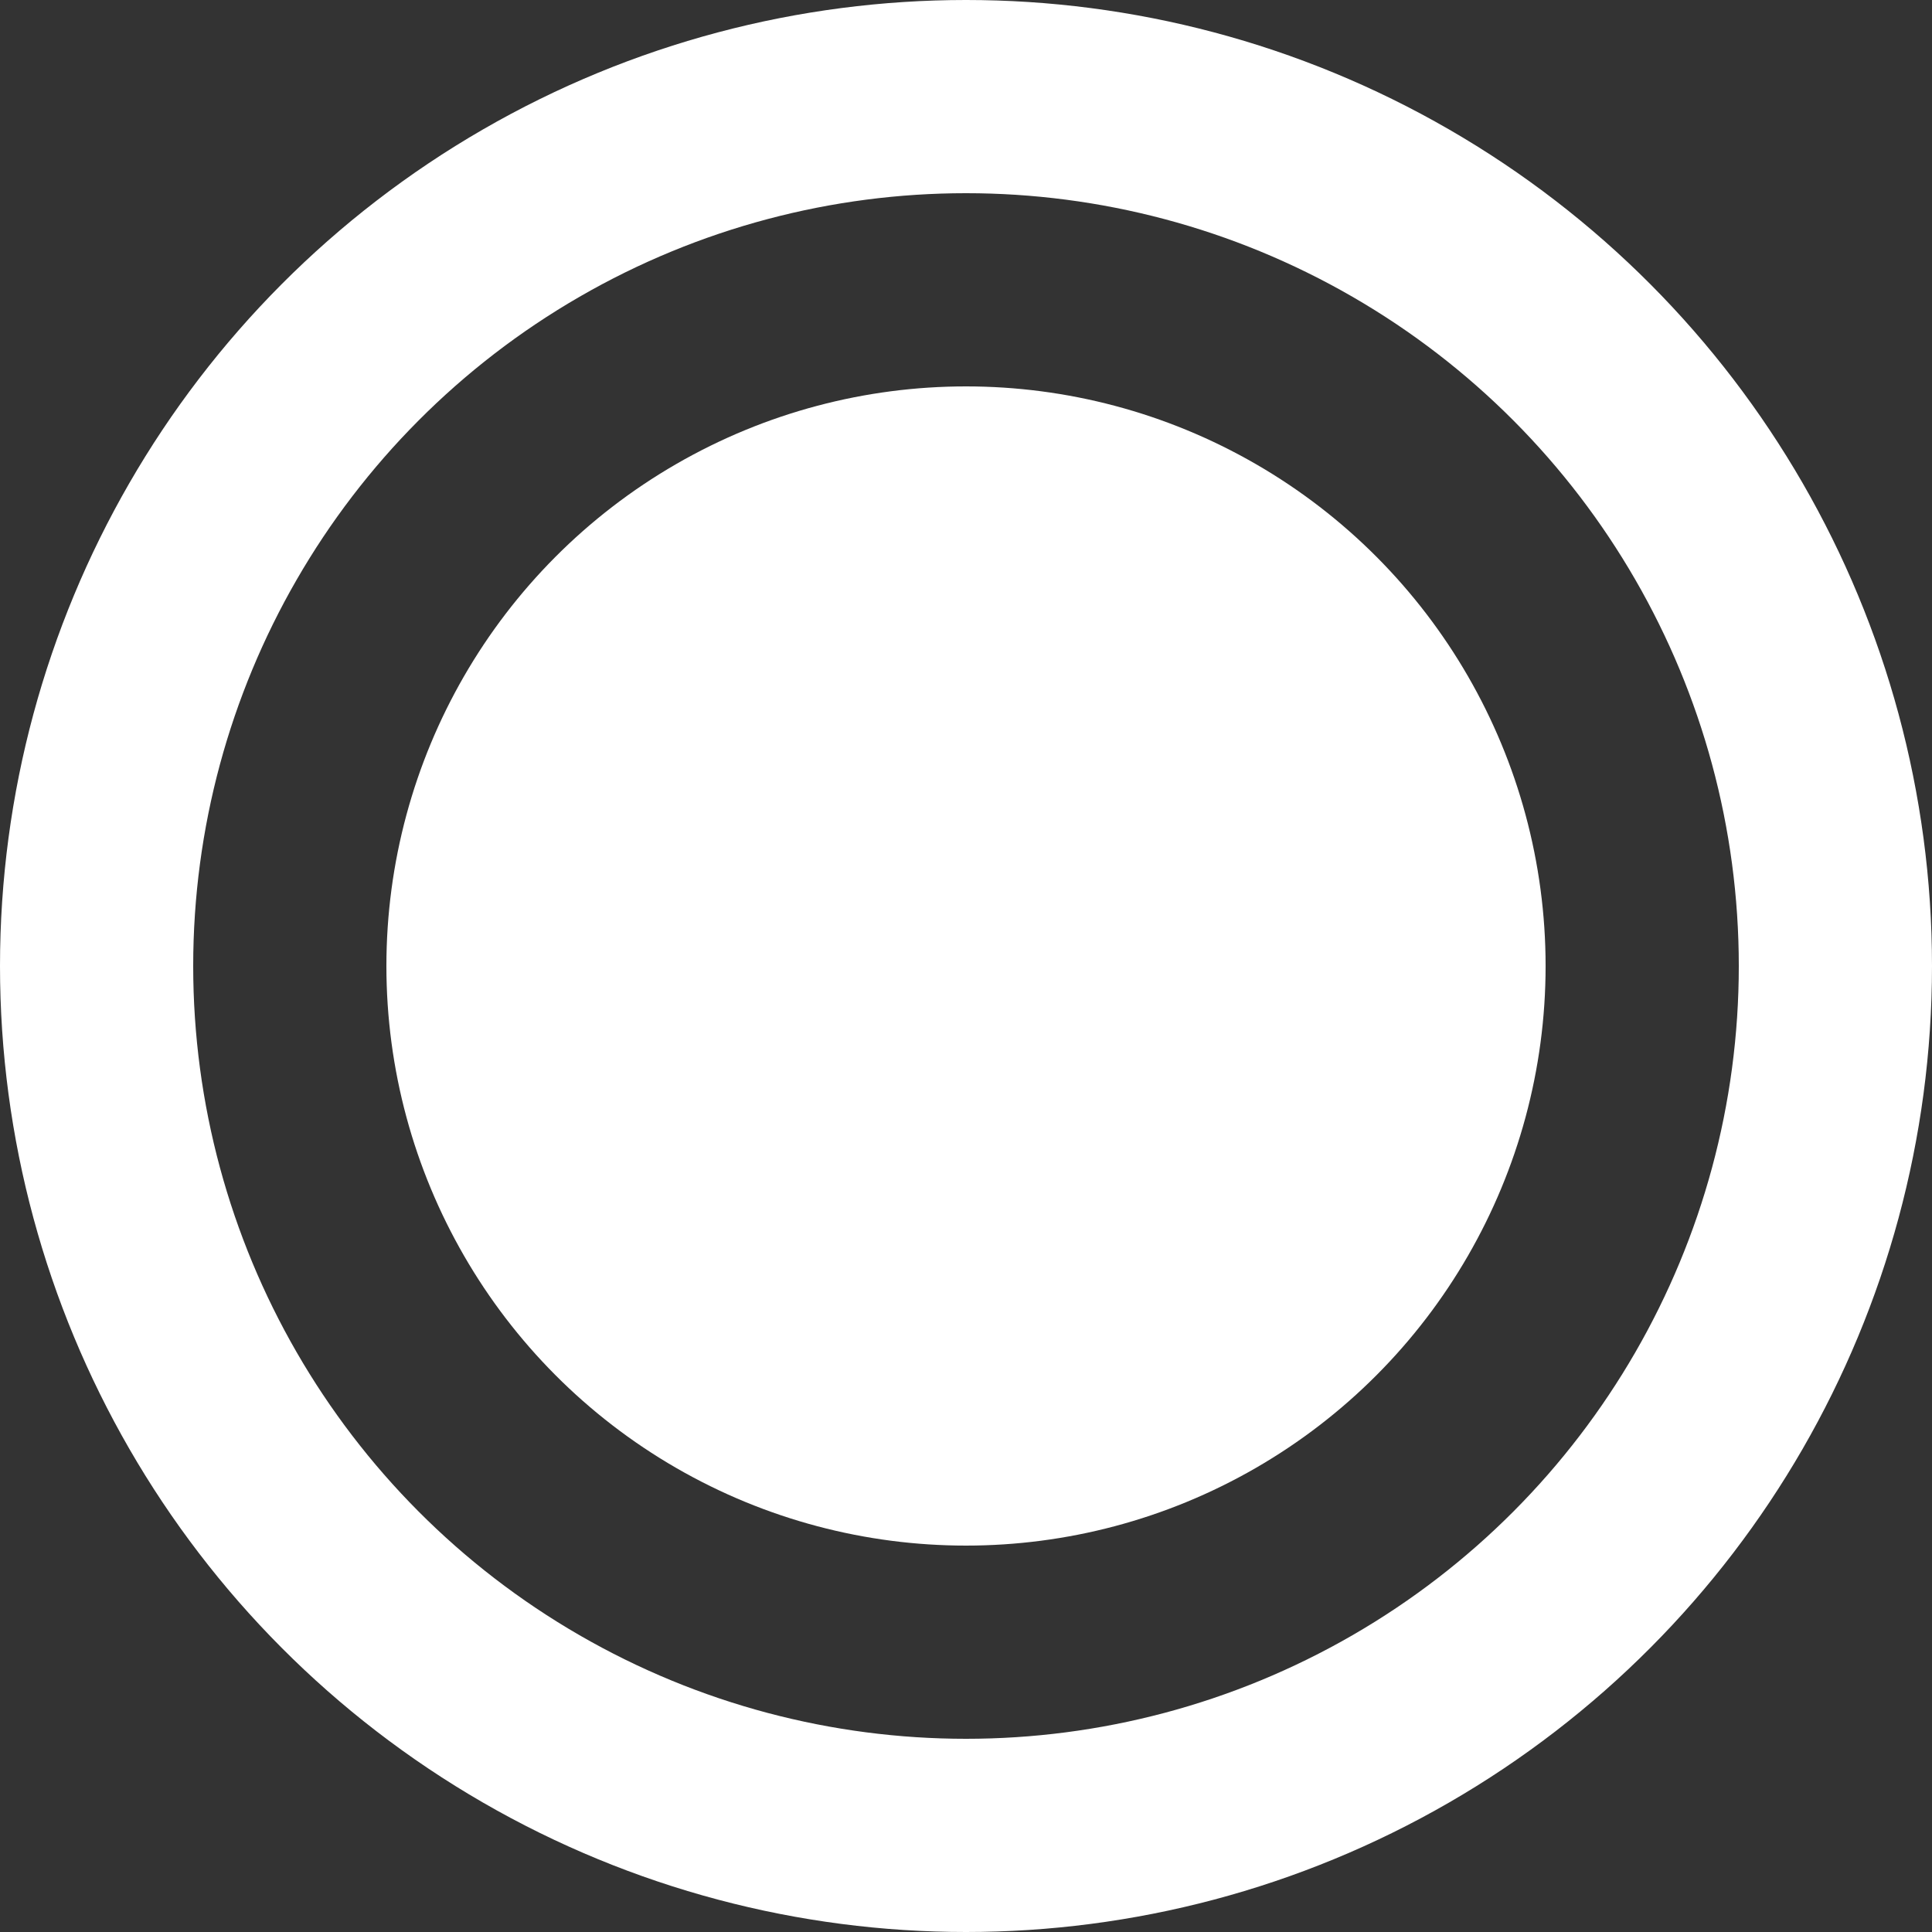 <svg id="select_box_preenchido" xmlns="http://www.w3.org/2000/svg" width="20" height="20" viewBox="0 0 20 20">
  <rect x="0" y="0" width="20" height="20" fill="#333333" stroke="none"/>
  <g id="Elipse_12" data-name="Elipse 12" fill="none" stroke="#fff" stroke-width="2">
    <circle cx="10" cy="10" r="10" stroke="none"/>
    <circle cx="10" cy="10" r="9" fill="none"/>
  </g>
  <circle id="Elipse_13" data-name="Elipse 13" cx="6" cy="6" r="6" transform="translate(4 4)" fill="#fff"/>
</svg>
